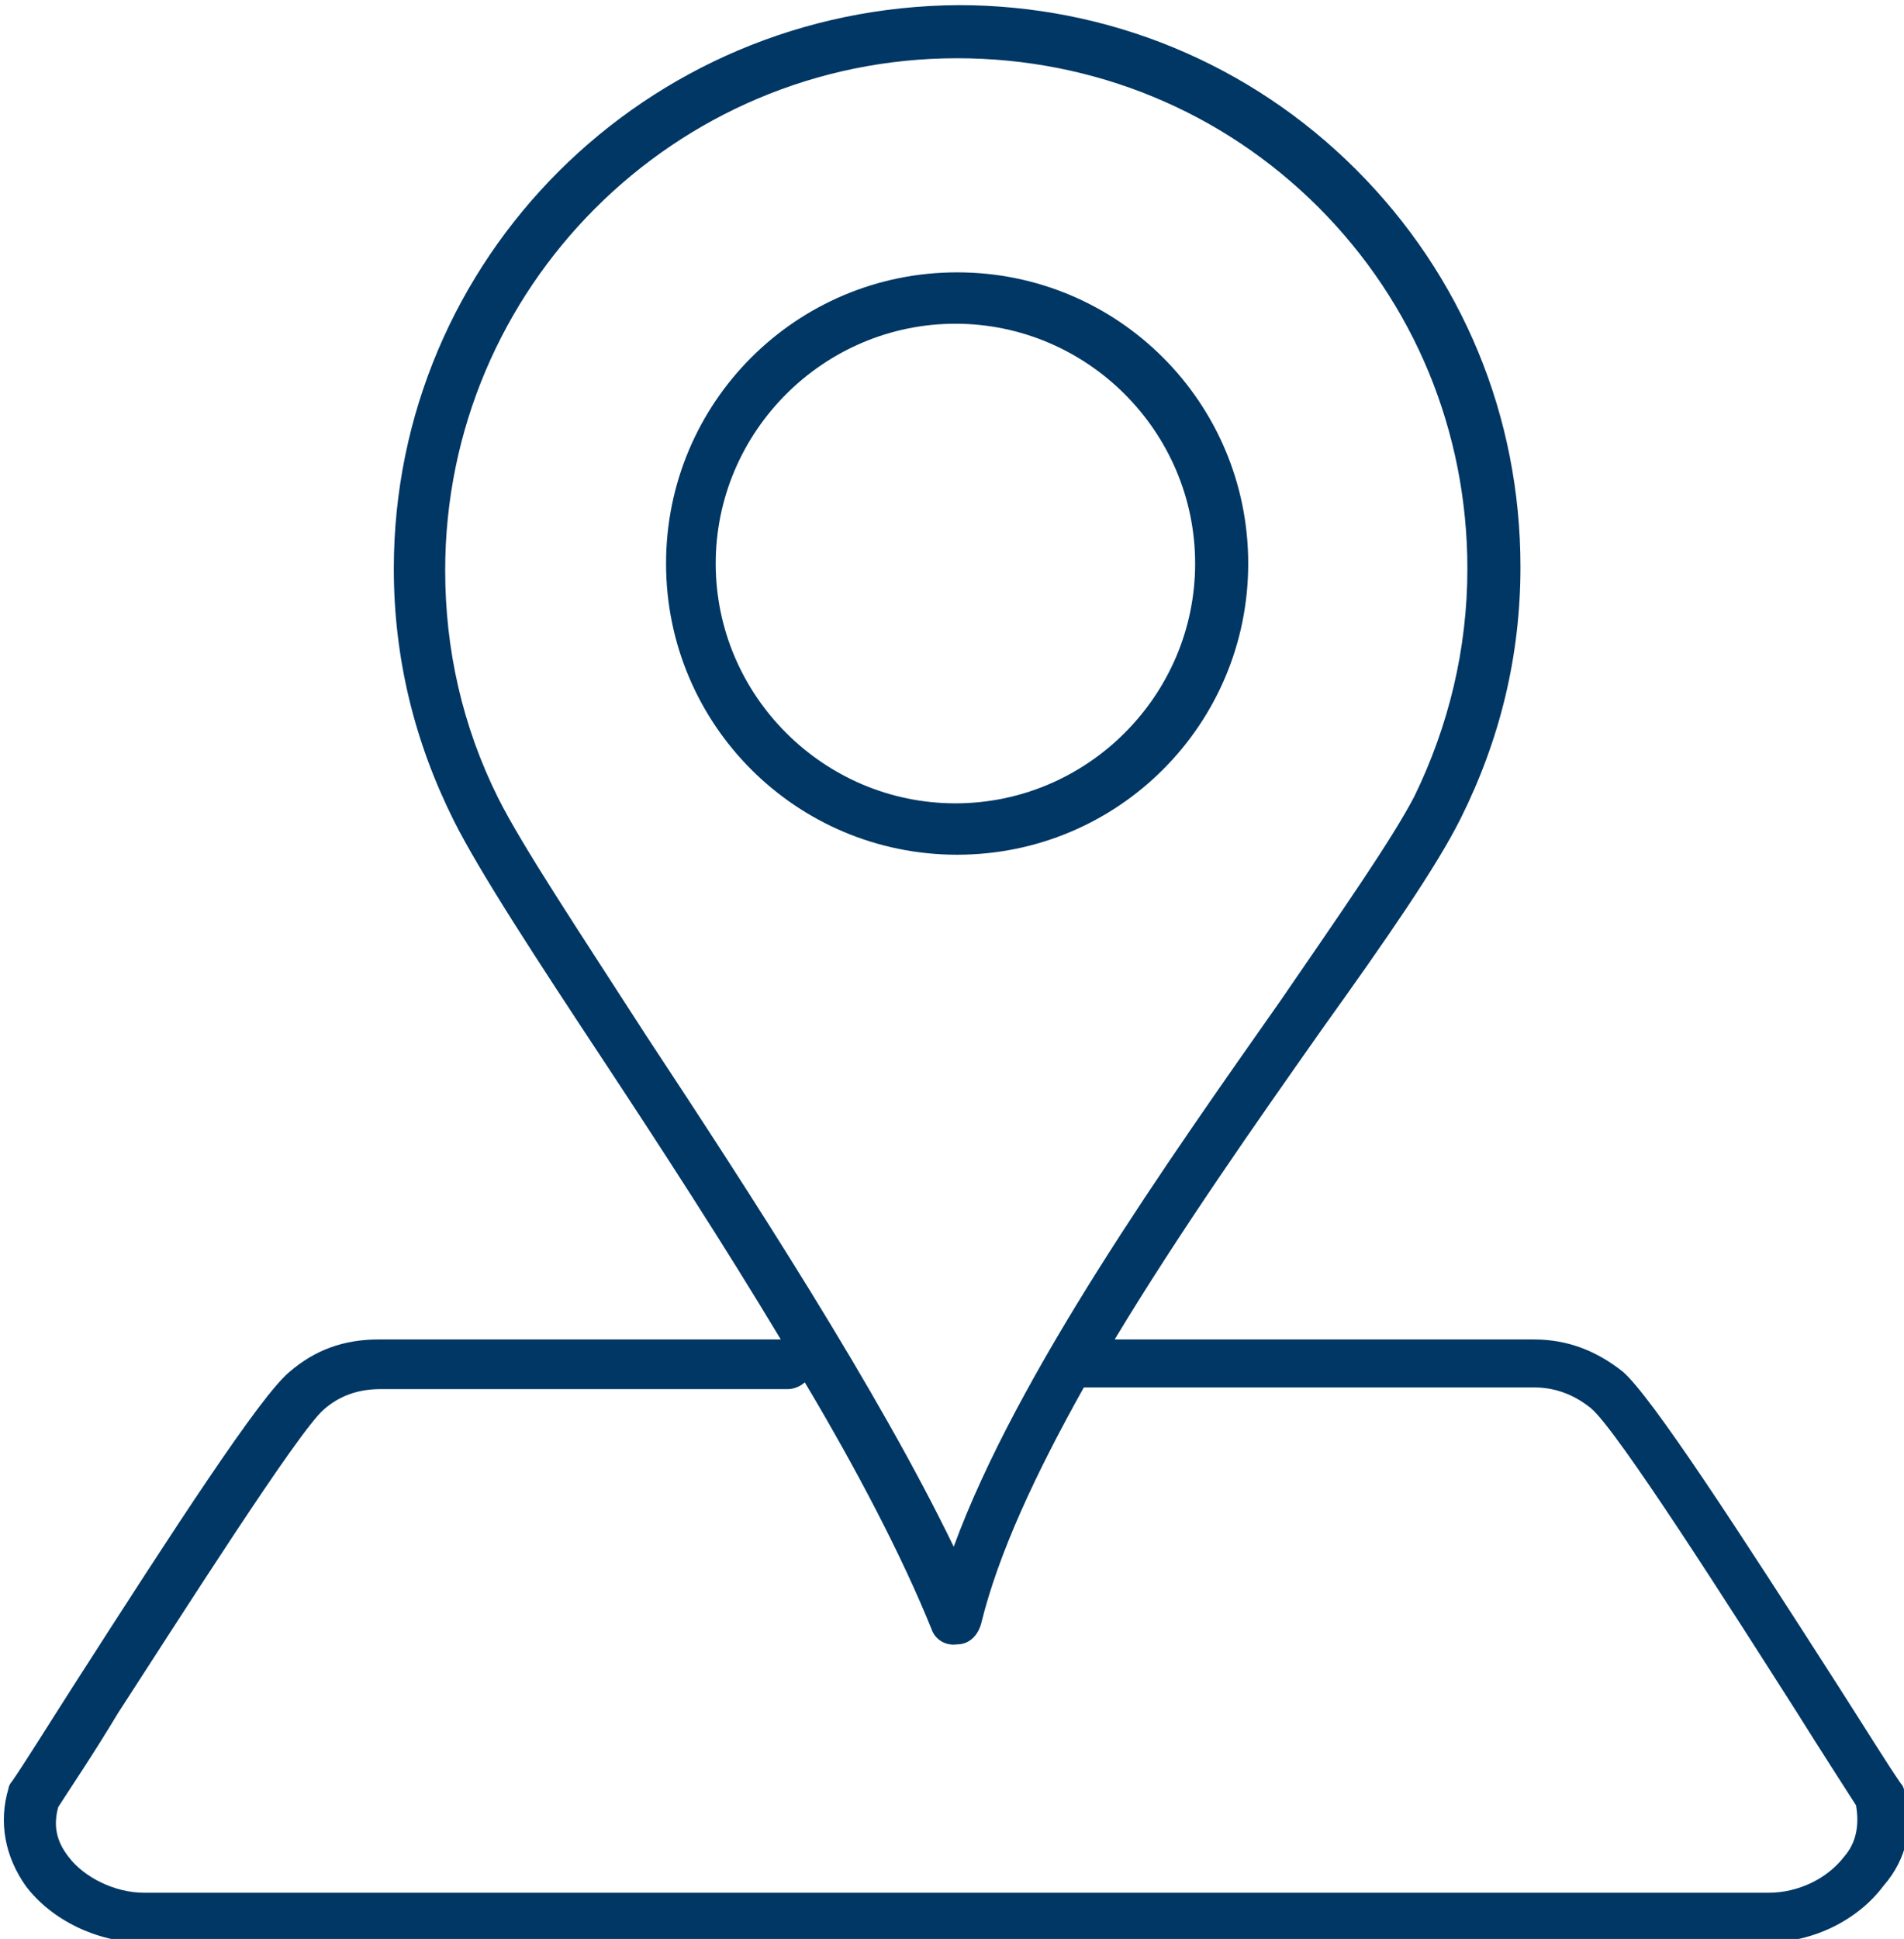 <?xml version="1.0" encoding="utf-8"?>
<!-- Generator: Adobe Illustrator 27.2.0, SVG Export Plug-In . SVG Version: 6.00 Build 0)  -->
<svg version="1.1" id="Layer_1" xmlns="http://www.w3.org/2000/svg" xmlns:xlink="http://www.w3.org/1999/xlink" x="0px" y="0px"
	 viewBox="0 0 111.2 113.2" style="enable-background:new 0 0 111.2 113.2;" xml:space="preserve">
<style type="text/css">
	.st0{fill:#003764;}
</style>
<g>
	<path class="st0" d="M72.9,32.9c0-9.4-7.6-17-17-17s-17,7.6-17,17s7.6,17,17,17S72.9,42.3,72.9,32.9z M41.8,32.9
		c0-7.7,6.3-14,14-14c7.7,0,14,6.3,14,14s-6.3,14-14,14C48.1,46.9,41.8,40.6,41.8,32.9z"/>
	<path class="st0" d="M111.2,104.5c0-0.1-0.1-0.3-0.2-0.4c-0.7-1-2-3.1-3.6-5.6c-5.9-9.2-10.9-16.9-12.6-18.4
		c-1.5-1.2-3.2-1.9-5.2-1.9H65.1c3.8-6.3,8.3-12.7,12.1-18.1c3.8-5.3,6.7-9.5,8.1-12.3c2.3-4.6,3.5-9.5,3.5-14.7
		c0-8.8-3.4-17-9.6-23.2c-6.2-6.2-14.5-9.6-23.2-9.6C37.7,0.4,23,15.1,23,33.2c0,5.2,1.2,10.1,3.5,14.7c1.5,3,4.9,8.2,8.8,14.1
		c3.3,5,7,10.7,10.3,16.2H22.1c-2,0-3.7,0.6-5.2,1.9c-1.7,1.4-6.7,9.1-12.6,18.3c-1.6,2.5-2.9,4.6-3.6,5.6c-0.1,0.1-0.2,0.3-0.2,0.4
		c-0.6,2-0.2,4,1,5.7c1.5,2,4.2,3.3,6.8,3.3h94.9c2.7,0,5.3-1.3,6.8-3.3C111.4,108.5,111.8,106.5,111.2,104.5z M37.7,60.4
		c-3.8-5.9-7.2-11-8.6-13.8c-2.1-4.2-3.1-8.7-3.1-13.3C26,16.8,39.4,3.4,55.9,3.4c8,0,15.5,3.1,21.1,8.7c5.6,5.6,8.7,13.1,8.7,21.1
		c0,4.7-1.1,9.2-3.1,13.3c-1.3,2.5-4.3,6.8-7.8,11.9c-6.6,9.4-15.4,21.8-19.1,31.9C51.3,81.2,43.9,69.8,37.7,60.4z M107.7,108.4
		c-1,1.3-2.7,2.1-4.4,2.1H8.4c-1.7,0-3.5-0.9-4.4-2.1c-0.7-0.9-0.9-1.8-0.6-2.9c0.7-1.1,2-3,3.5-5.5c3.7-5.7,10.5-16.4,12-17.7
		c0.9-0.8,2-1.2,3.3-1.2H46c0.4,0,0.8-0.2,1-0.4c3.1,5.2,5.7,10.2,7.4,14.4c0.2,0.6,0.8,1,1.5,0.9c0.7,0,1.2-0.5,1.4-1.2
		c1-4.1,3.2-8.8,6-13.8h26.3c1.2,0,2.3,0.4,3.3,1.2c1.5,1.2,8.3,11.9,12,17.7c1.5,2.4,2.8,4.4,3.5,5.5
		C108.6,106.6,108.4,107.6,107.7,108.4z"/>
</g>
</svg>
